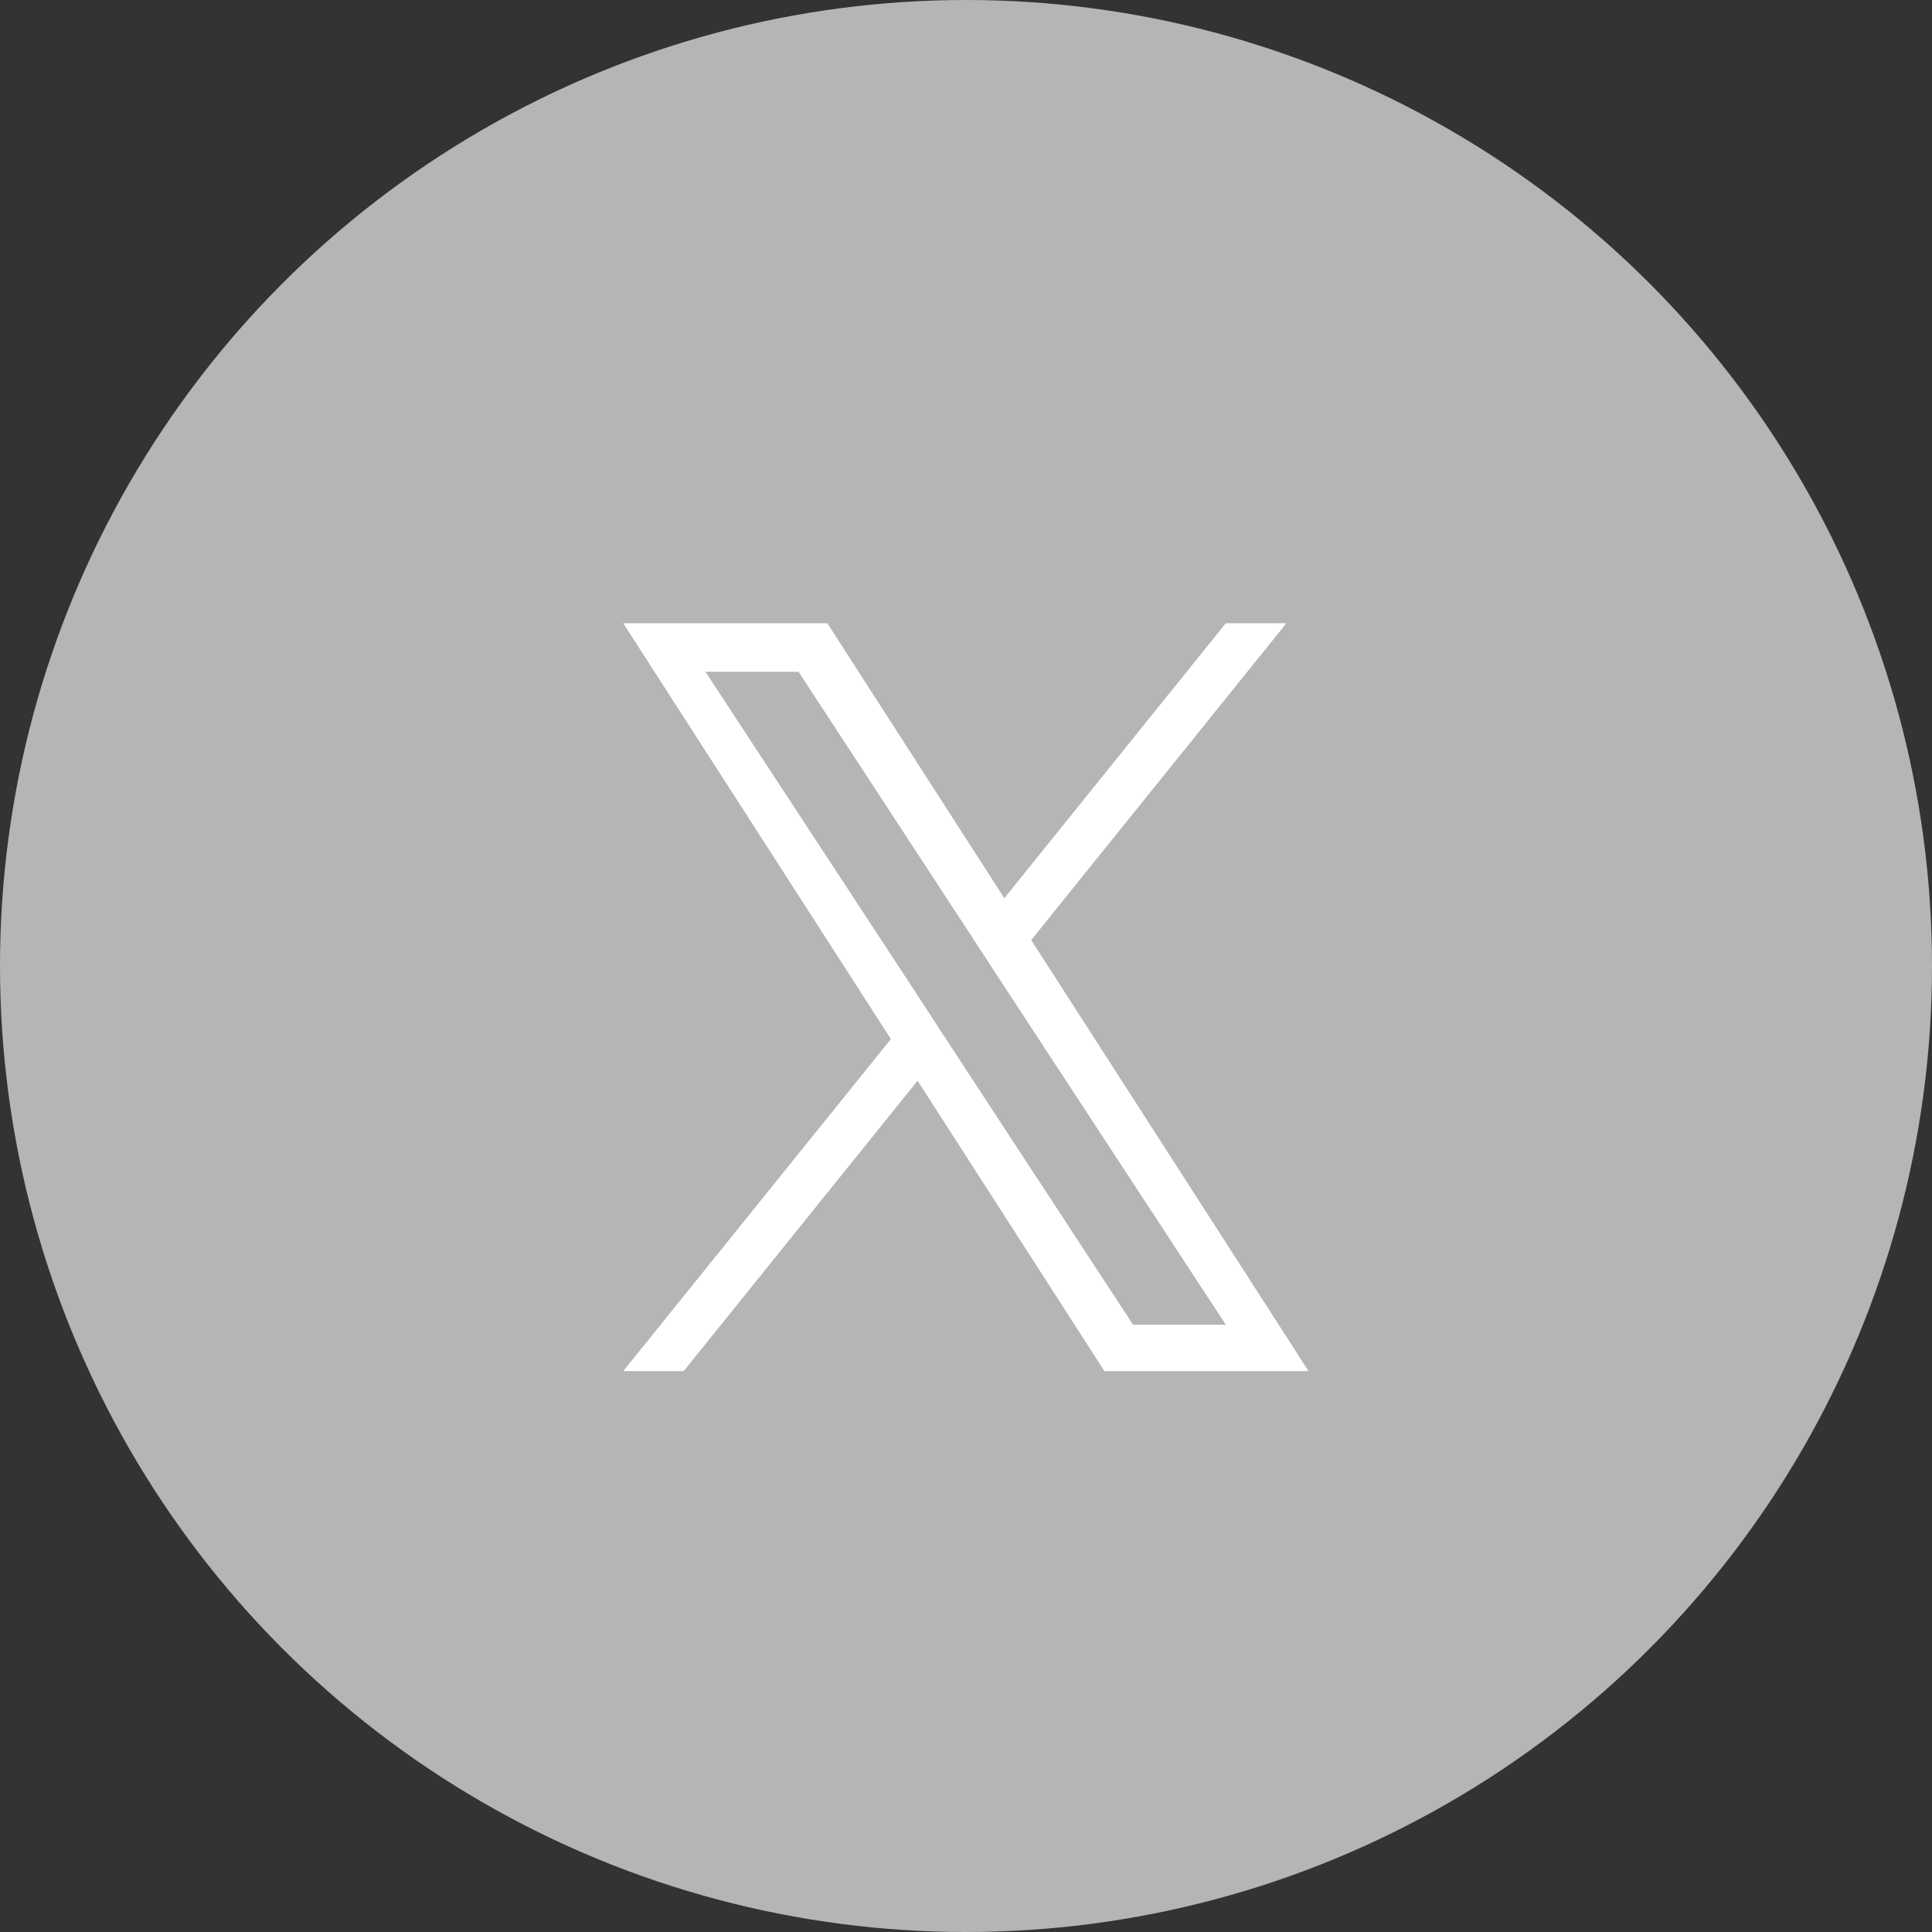 <svg width="31" height="31" viewBox="0 0 31 31" fill="none" xmlns="http://www.w3.org/2000/svg">
<rect x="0" y="0" width="31" height="31" fill="#333333" stroke="none"/>
<circle cx="15.5" cy="15.5" r="15.5" fill="#B5B5B5"/>
<g clip-path="url(#clip0_541_2030)">
<path d="M16.547 15.083L20.641 10H19.669L16.115 14.412L13.275 10H10L14.295 16.672L10 22H10.97L14.723 17.341L17.721 22H20.996L16.546 15.083H16.547ZM15.217 16.73L14.785 16.066L11.32 10.78H12.814L15.604 15.046L16.037 15.71L19.669 21.256H18.181L15.217 16.73Z" fill="white"/>
</g>
<defs>
<clipPath id="clip0_541_2030">
<rect width="11" height="12" fill="white" transform="translate(10 10)"/>
</clipPath>
</defs>
</svg>
